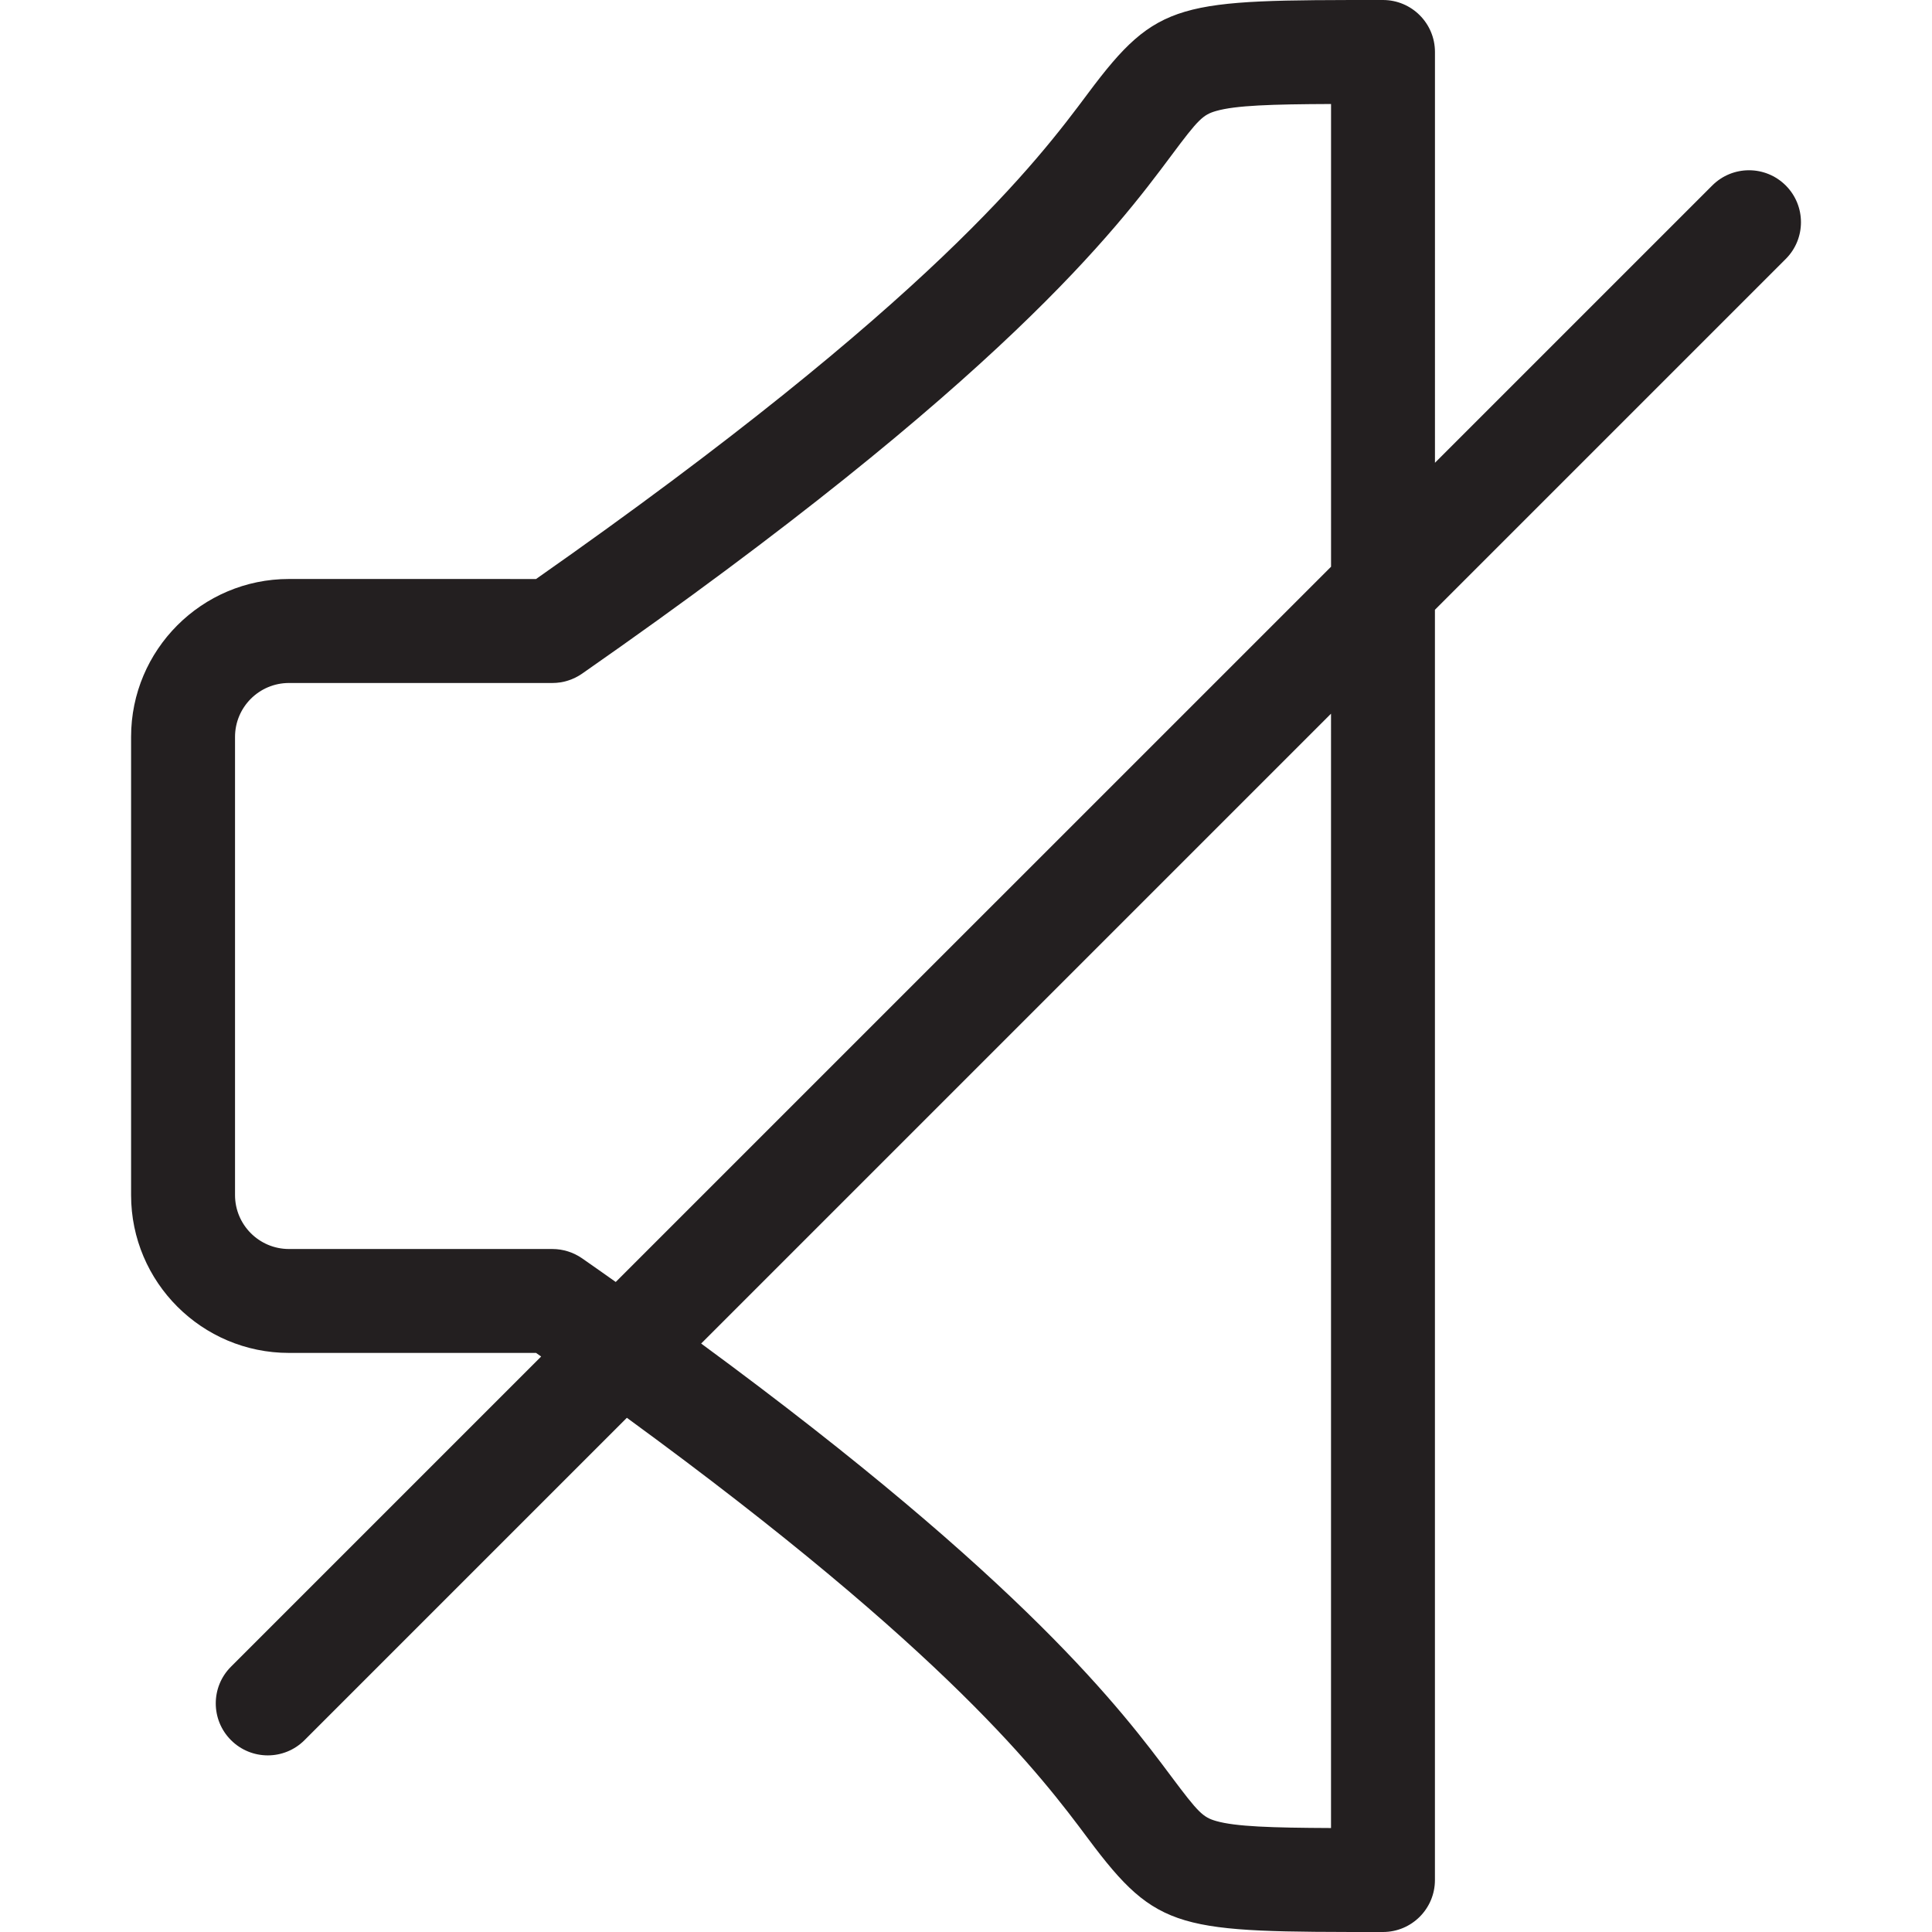 <?xml version="1.0" encoding="utf-8"?>
<!-- Generator: Adobe Illustrator 16.0.3, SVG Export Plug-In . SVG Version: 6.00 Build 0)  -->
<!DOCTYPE svg PUBLIC "-//W3C//DTD SVG 1.1//EN" "http://www.w3.org/Graphics/SVG/1.1/DTD/svg11.dtd">
<svg version="1.1" id="Layer_1" xmlns="http://www.w3.org/2000/svg" xmlns:xlink="http://www.w3.org/1999/xlink" x="0px" y="0px"
	 width="60px" height="60px" viewBox="0 0 60 60" enable-background="new 0 0 60 60" xml:space="preserve">
<path fill="#231F20" d="M55.458,5.76c-0.631-0.63-1.652-0.63-2.282,0l-8.612,8.612v-0.602V1.613C44.563,0.723,43.841,0,42.949,0
	c-6.335,0-6.997,0-9.158,2.896c-1.566,2.098-4.803,6.437-17.144,15.086H15.85c-0.003,0-0.007-0.001-0.01-0.001H8.973
	c-2.704,0-4.902,2.199-4.902,4.902v0.001v14.23v0.001c0,2.703,2.198,4.901,4.902,4.901h6.867c0.002,0,0.003,0,0.006,0h0.802
	c0.054,0.037,0.104,0.074,0.158,0.112l-9.632,9.632c-0.631,0.629-0.631,1.651,0,2.282c0.315,0.315,0.729,0.473,1.142,0.473
	c0.412,0,0.825-0.157,1.141-0.473l10.011-10.011c10.027,7.318,12.886,11.144,14.324,13.07C35.952,60,36.614,60,42.949,60
	c0.892,0,1.614-0.723,1.614-1.613v-39.45L55.458,8.042C56.088,7.412,56.088,6.391,55.458,5.76z M18.078,39.079
	c-0.271-0.188-0.593-0.29-0.923-0.29H8.973c-0.924,0-1.674-0.751-1.674-1.674v-14.23c0-0.924,0.75-1.674,1.674-1.674h8.183
	c0.33,0,0.651-0.102,0.923-0.291c13.111-9.141,16.616-13.836,18.3-16.093c0.835-1.121,0.979-1.263,1.392-1.381
	c0.605-0.173,1.716-0.209,3.566-0.216v10.54V17.6L19.122,39.813C18.78,39.571,18.435,39.327,18.078,39.079z M41.336,56.771
	c-1.851-0.008-2.961-0.044-3.566-0.217c-0.412-0.118-0.555-0.26-1.392-1.38c-1.514-2.027-4.501-6.028-14.603-13.449l19.561-19.561
	V56.771z"/>
</svg>
